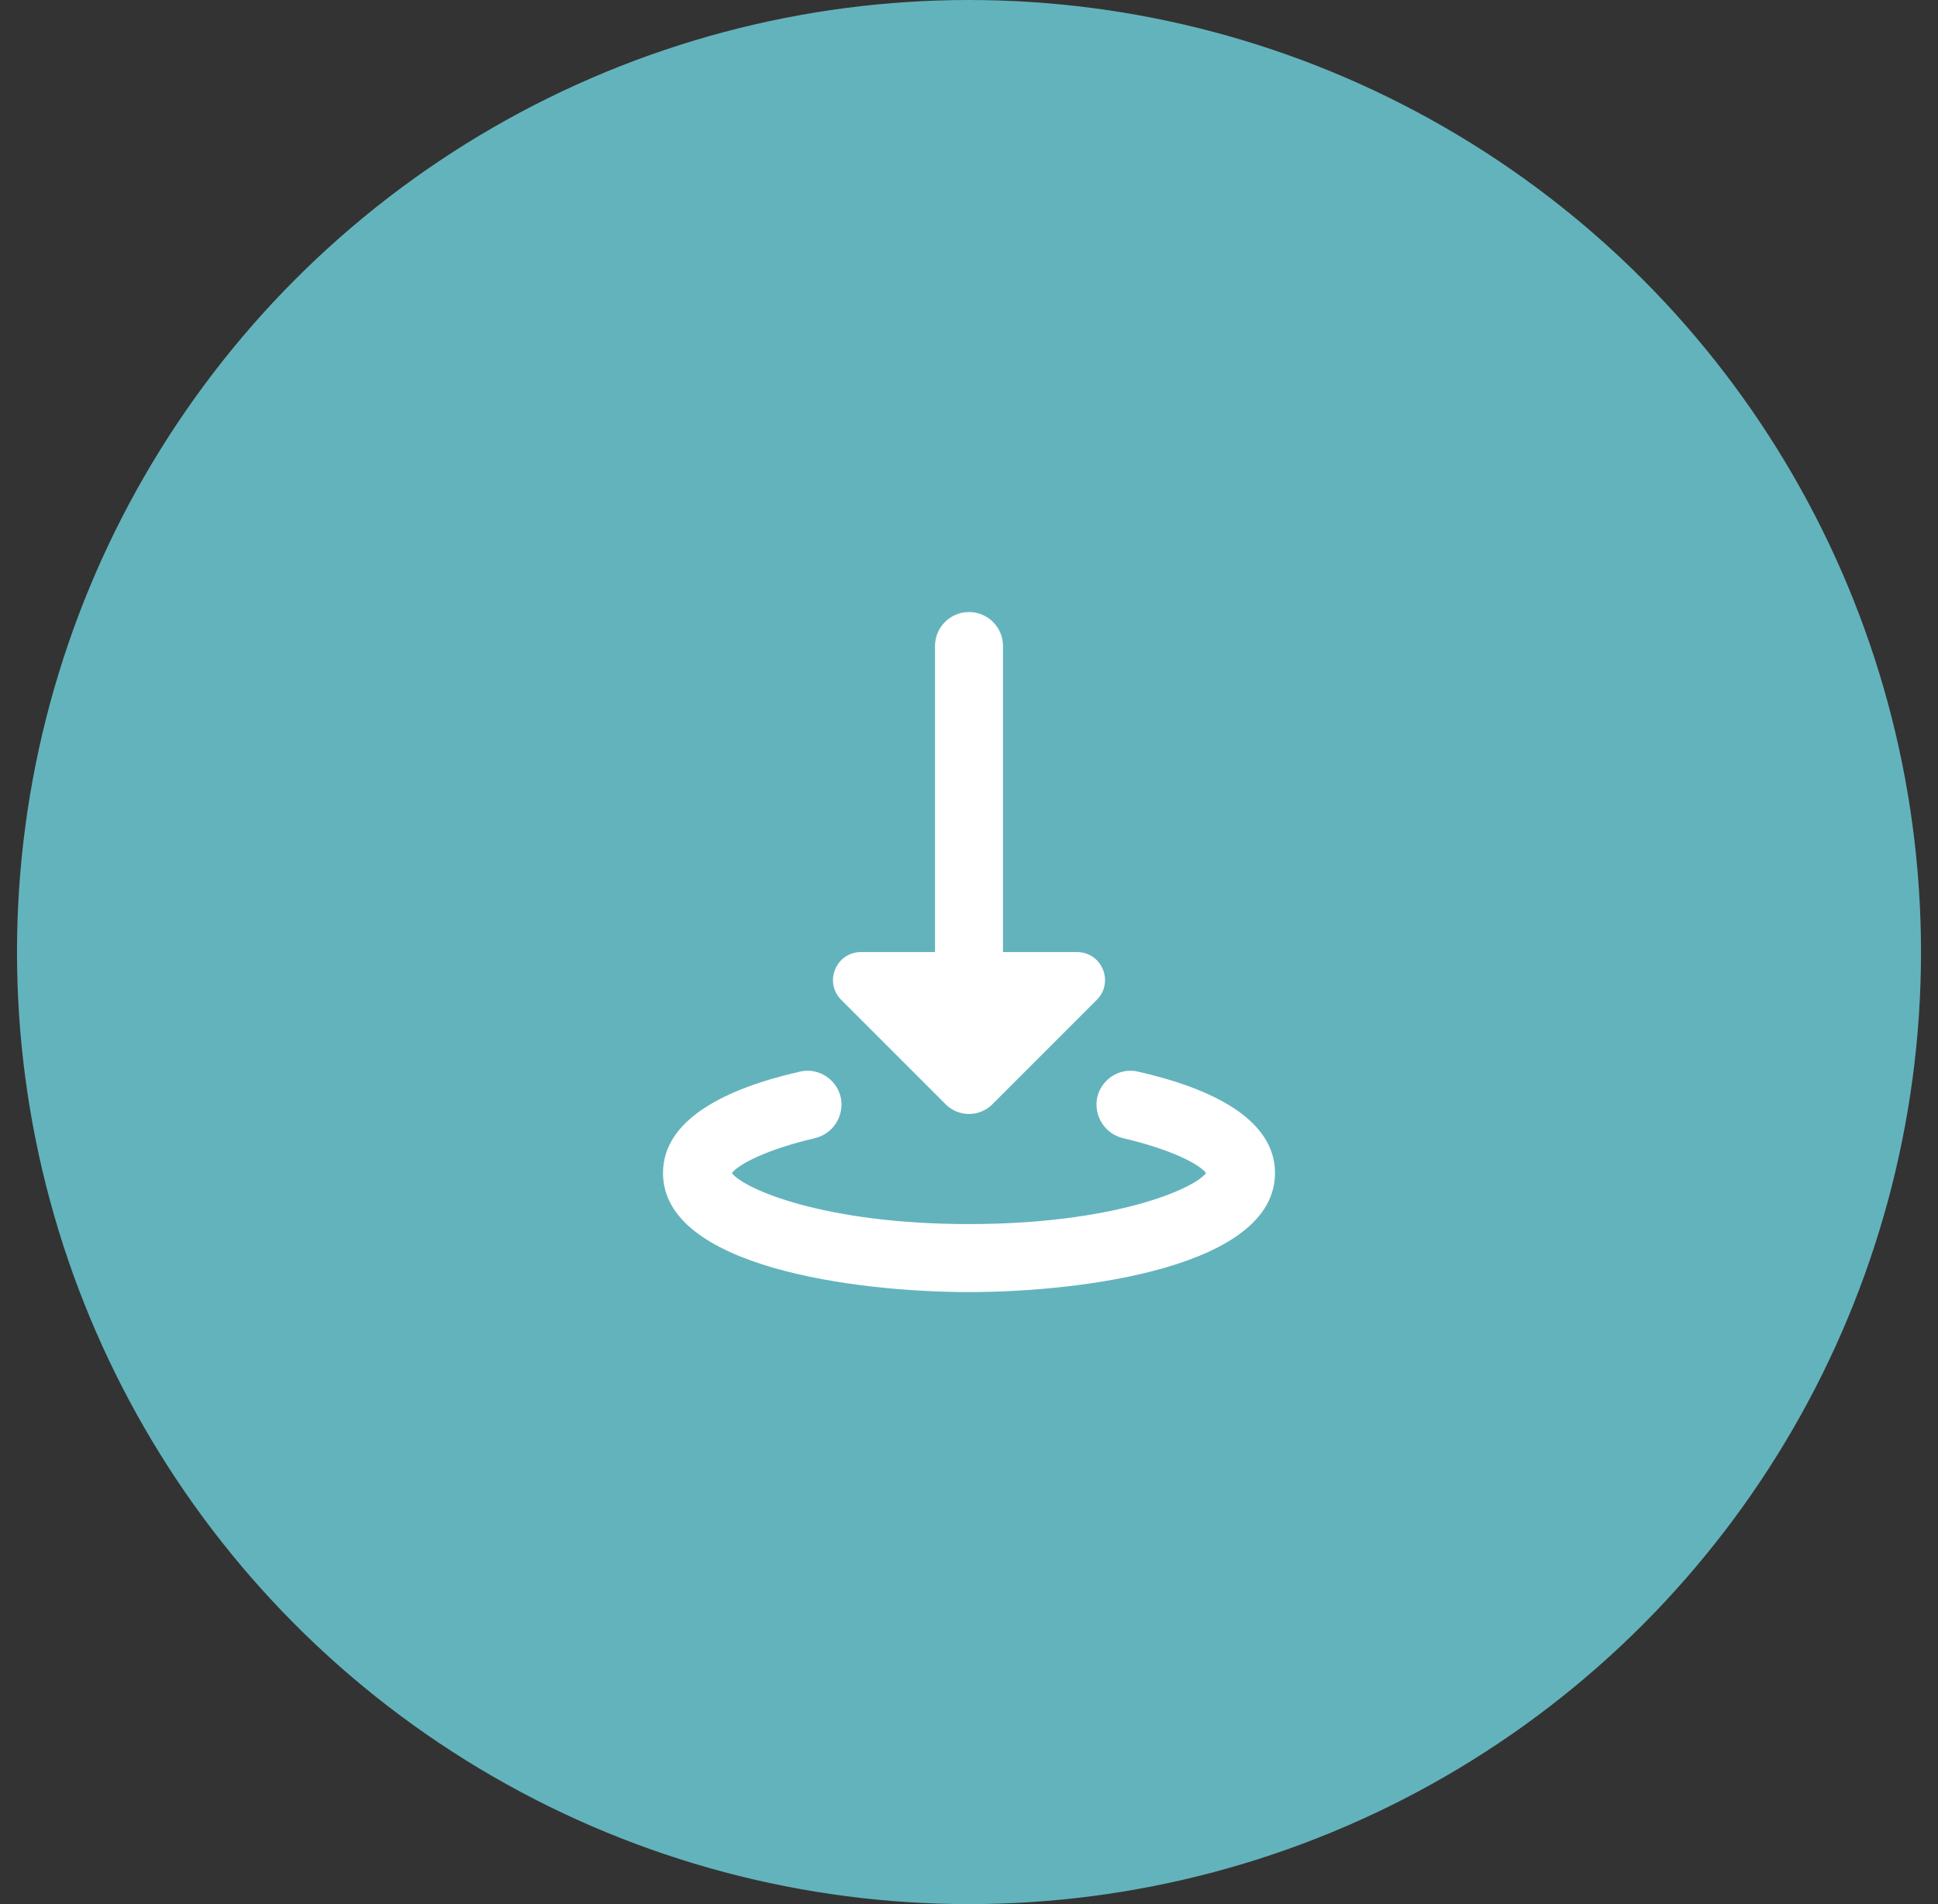 <svg xmlns="http://www.w3.org/2000/svg" width="57" height="56" viewBox="0 0 57 56" fill="none"><rect x="0" y="0" width="57" height="56" fill="#333333" stroke="none"/><circle cx="28.5" cy="28" r="28" fill="#63B3BD"></circle><path d="M28.5 18C27.948 18 27.5 18.448 27.5 19V28H25.326C24.592 28 24.223 28.886 24.742 29.406L27.814 32.478C28.192 32.856 28.806 32.858 29.186 32.478L32.258 29.406C32.777 28.887 32.41 28 31.676 28H29.5V19C29.5 18.448 29.052 18 28.5 18ZM23.789 31.49C23.706 31.487 23.622 31.495 23.539 31.514C21.339 32.011 19.5 32.925 19.5 34.5C19.5 37.263 25.157 38 28.5 38C31.843 38 37.5 37.263 37.5 34.5C37.5 32.925 35.661 32.011 33.461 31.514C33.13 31.439 32.783 31.545 32.543 31.785C31.983 32.345 32.269 33.294 33.039 33.475C34.45 33.807 35.27 34.236 35.473 34.5C35.107 34.976 32.746 36 28.5 36C24.254 36 21.892 34.976 21.525 34.5C21.728 34.236 22.55 33.807 23.961 33.475C24.732 33.294 25.017 32.345 24.457 31.785C24.277 31.605 24.037 31.5 23.789 31.49Z" fill="white"></path></svg>